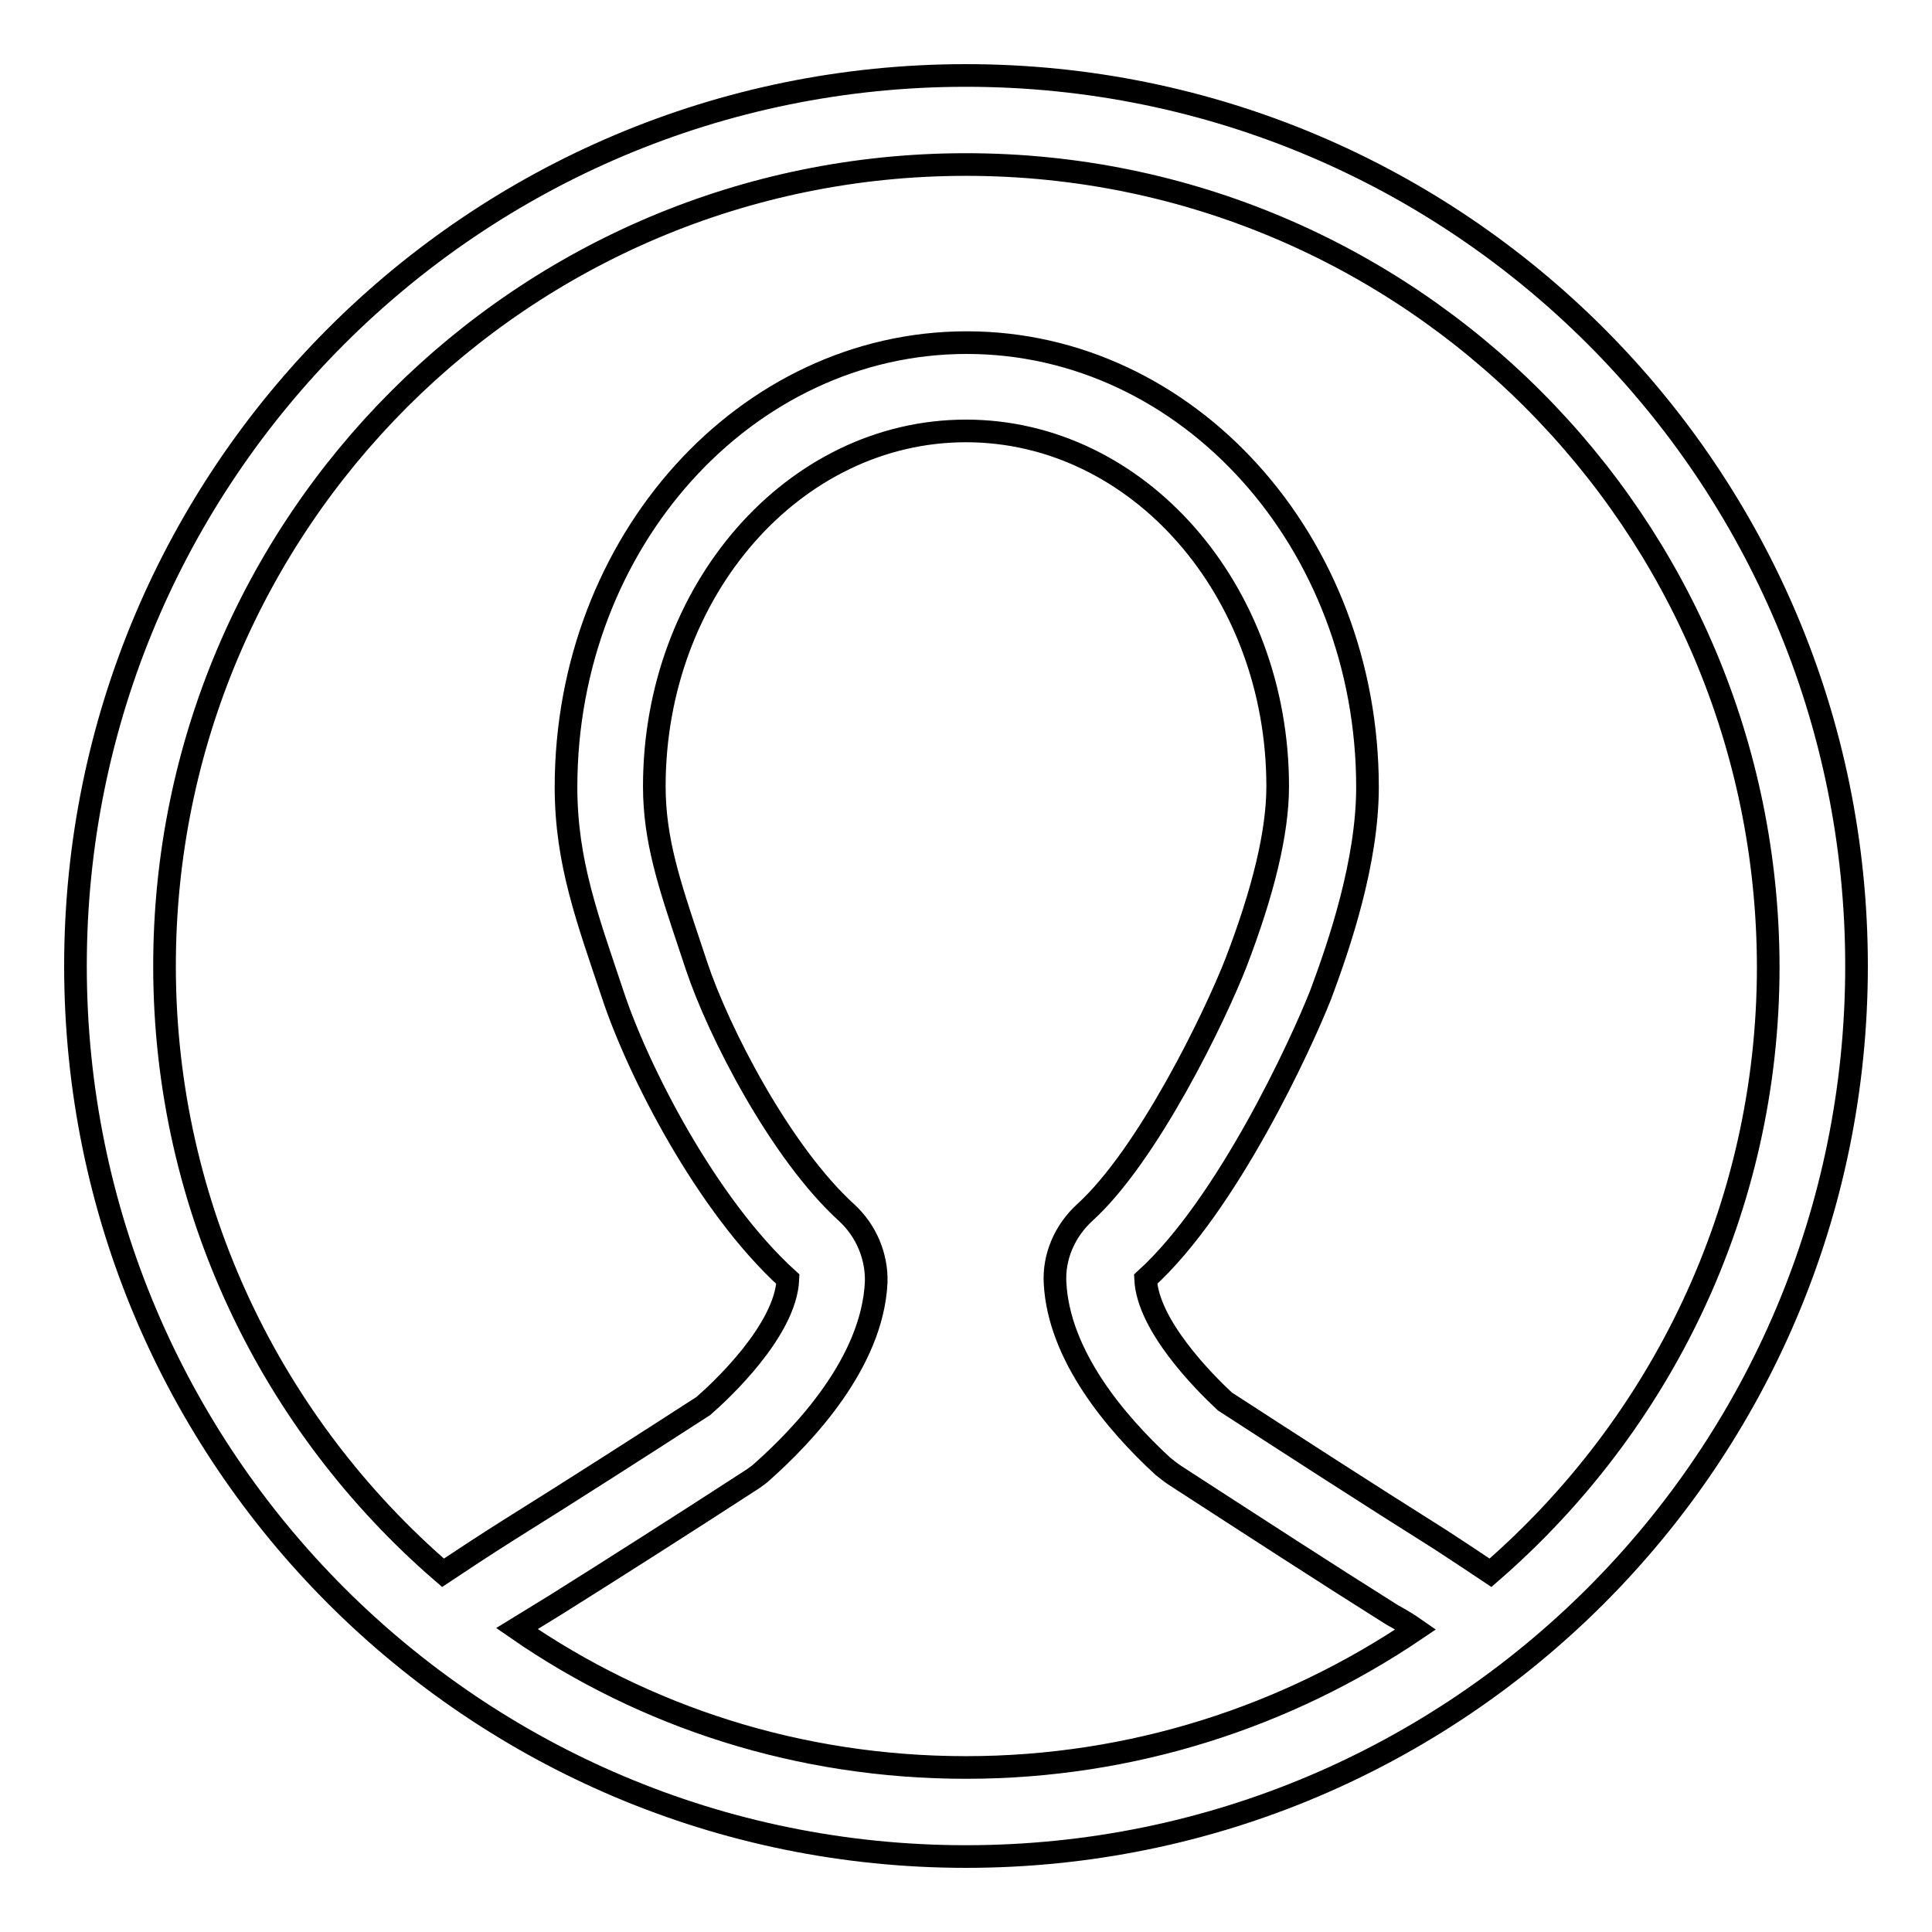<?xml version="1.0" encoding="utf-8"?>
<!-- Svg Vector Icons : http://www.onlinewebfonts.com/icon -->
<!DOCTYPE svg PUBLIC "-//W3C//DTD SVG 1.1//EN" "http://www.w3.org/Graphics/SVG/1.1/DTD/svg11.dtd">
<svg version="1.1" xmlns="http://www.w3.org/2000/svg" xmlns:xlink="http://www.w3.org/1999/xlink" x="0px" y="0px" viewBox="0 0 256 256" enable-background="new 0 0 256 256" xml:space="preserve">
<g><g><path stroke-width="3" fill-opacity="0" stroke="#000000"  d="M128,246c-65.2,0-118-52.8-118-118C10,62.8,62.8,10,128,10c65.2,0,118,52.8,118,118C246,193.2,193.2,246,128,246z M128,234.2c22.1,0,42.6-6.8,59.6-18.3c-1-0.7-2-1.3-3.1-1.9c-8.6-5.4-18.3-11.7-28.8-18.5c-0.6-0.4-1.1-0.8-1.6-1.2c-6.3-5.8-13.8-14.7-14.3-24.3c-0.2-3.5,1.3-6.9,3.9-9.3c8.4-7.6,17.3-26,20.1-33.2c3.6-9.4,5.5-17.2,5.5-23.3c0-26-18.5-47.1-41.3-47.1c-22.8,0-41.3,21.1-41.3,47.1c0,7.1,2,13,4.7,21.1l0.9,2.7c2.9,8.7,11.1,24.7,19.9,32.7c2.6,2.4,4,5.8,3.9,9.2c-0.5,10.7-9.7,20.3-15.1,25.1c-0.4,0.4-0.9,0.7-1.3,1c-9.4,6.1-18.2,11.7-26,16.6c-1.8,1.1-3.4,2.1-5.2,3.2C85.4,227.5,105.9,234.2,128,234.2z M128,21.8C69.3,21.8,21.8,69.3,21.8,128c0,32.1,14.3,60.9,36.9,80.4c2.7-1.8,5.6-3.7,8.6-5.6c8.8-5.5,17.7-11.2,25.9-16.5c2.3-2,10.9-10,11.2-16.8c-10.8-9.8-19.9-27.7-23.2-37.7c-3.3-9.9-6.2-17.5-6.2-27.5c0-32.5,23.8-58.9,53.1-58.9s53.1,26.4,53.1,58.9c0,9.9-3.7,20.8-6.2,27.5c-2.6,6.6-12.4,27.9-23.2,37.7c0.3,6.1,7.6,13.5,10.5,16.2c9.1,5.9,19,12.3,28.7,18.4c2.3,1.5,4.4,2.9,6.5,4.3c22.5-19.5,36.8-48.2,36.8-80.3C234.2,69.3,186.7,21.8,128,21.8z"/></g></g>
</svg>